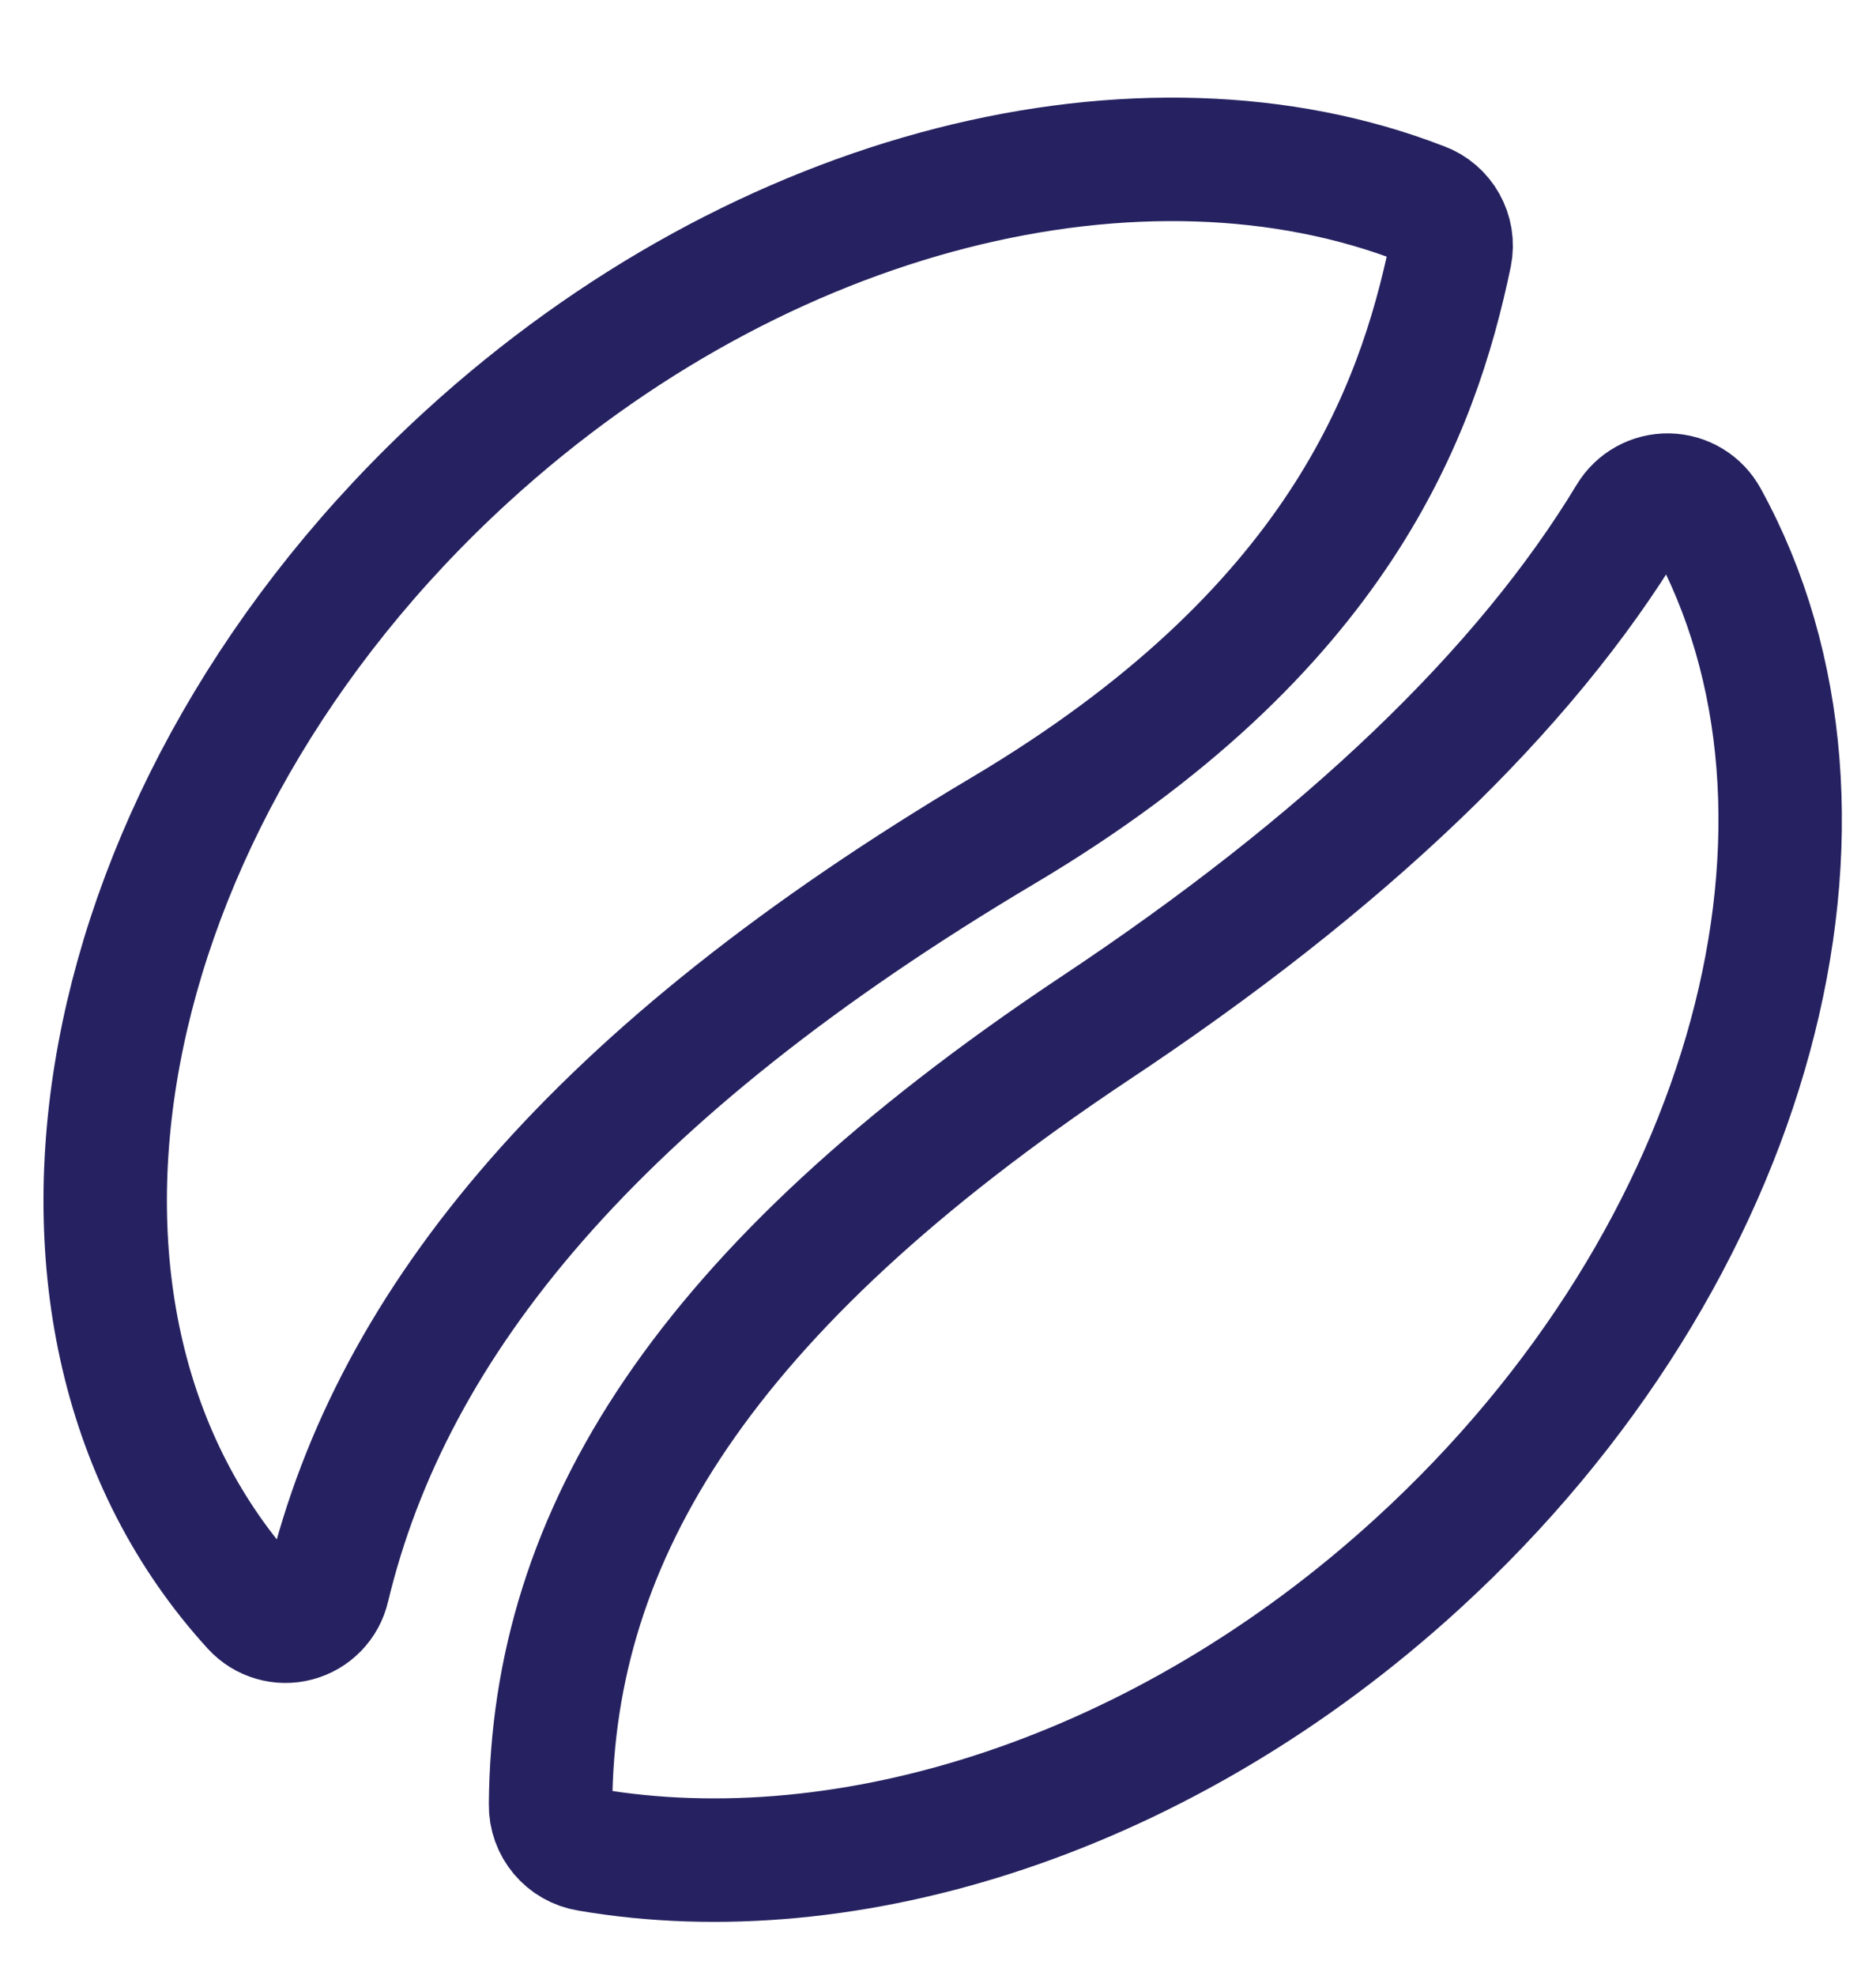 <?xml version="1.0" encoding="UTF-8"?> <svg xmlns="http://www.w3.org/2000/svg" width="38" height="40" viewBox="0 0 38 40" fill="none"><path d="M29.377 5.151C29.465 4.715 29.221 4.28 28.803 4.127L28.802 4.128C23.181 1.944 15.46 3.758 9.457 9.243C1.749 16.287 -0.185 26.72 5.133 32.538C5.354 32.779 5.691 32.878 6.008 32.794C6.325 32.711 6.57 32.459 6.644 32.14C7.938 26.743 12.066 21.716 20.328 16.81C27.109 12.782 28.715 8.32 29.377 5.151Z" stroke="#262261" stroke-width="2.5" stroke-linejoin="round"></path><path d="M33.795 10.024C33.472 10.018 33.171 10.185 33.005 10.463C30.882 13.973 27.253 17.459 22.13 20.853C14.248 26.113 11.191 31.064 11.152 36.535C11.144 36.989 11.471 37.378 11.919 37.449C17.186 38.353 23.581 36.35 28.715 31.657C35.562 25.401 37.881 16.503 34.568 10.491C34.413 10.208 34.118 10.03 33.795 10.024Z" stroke="#262261" stroke-width="2.5" stroke-linejoin="round"></path></svg> 